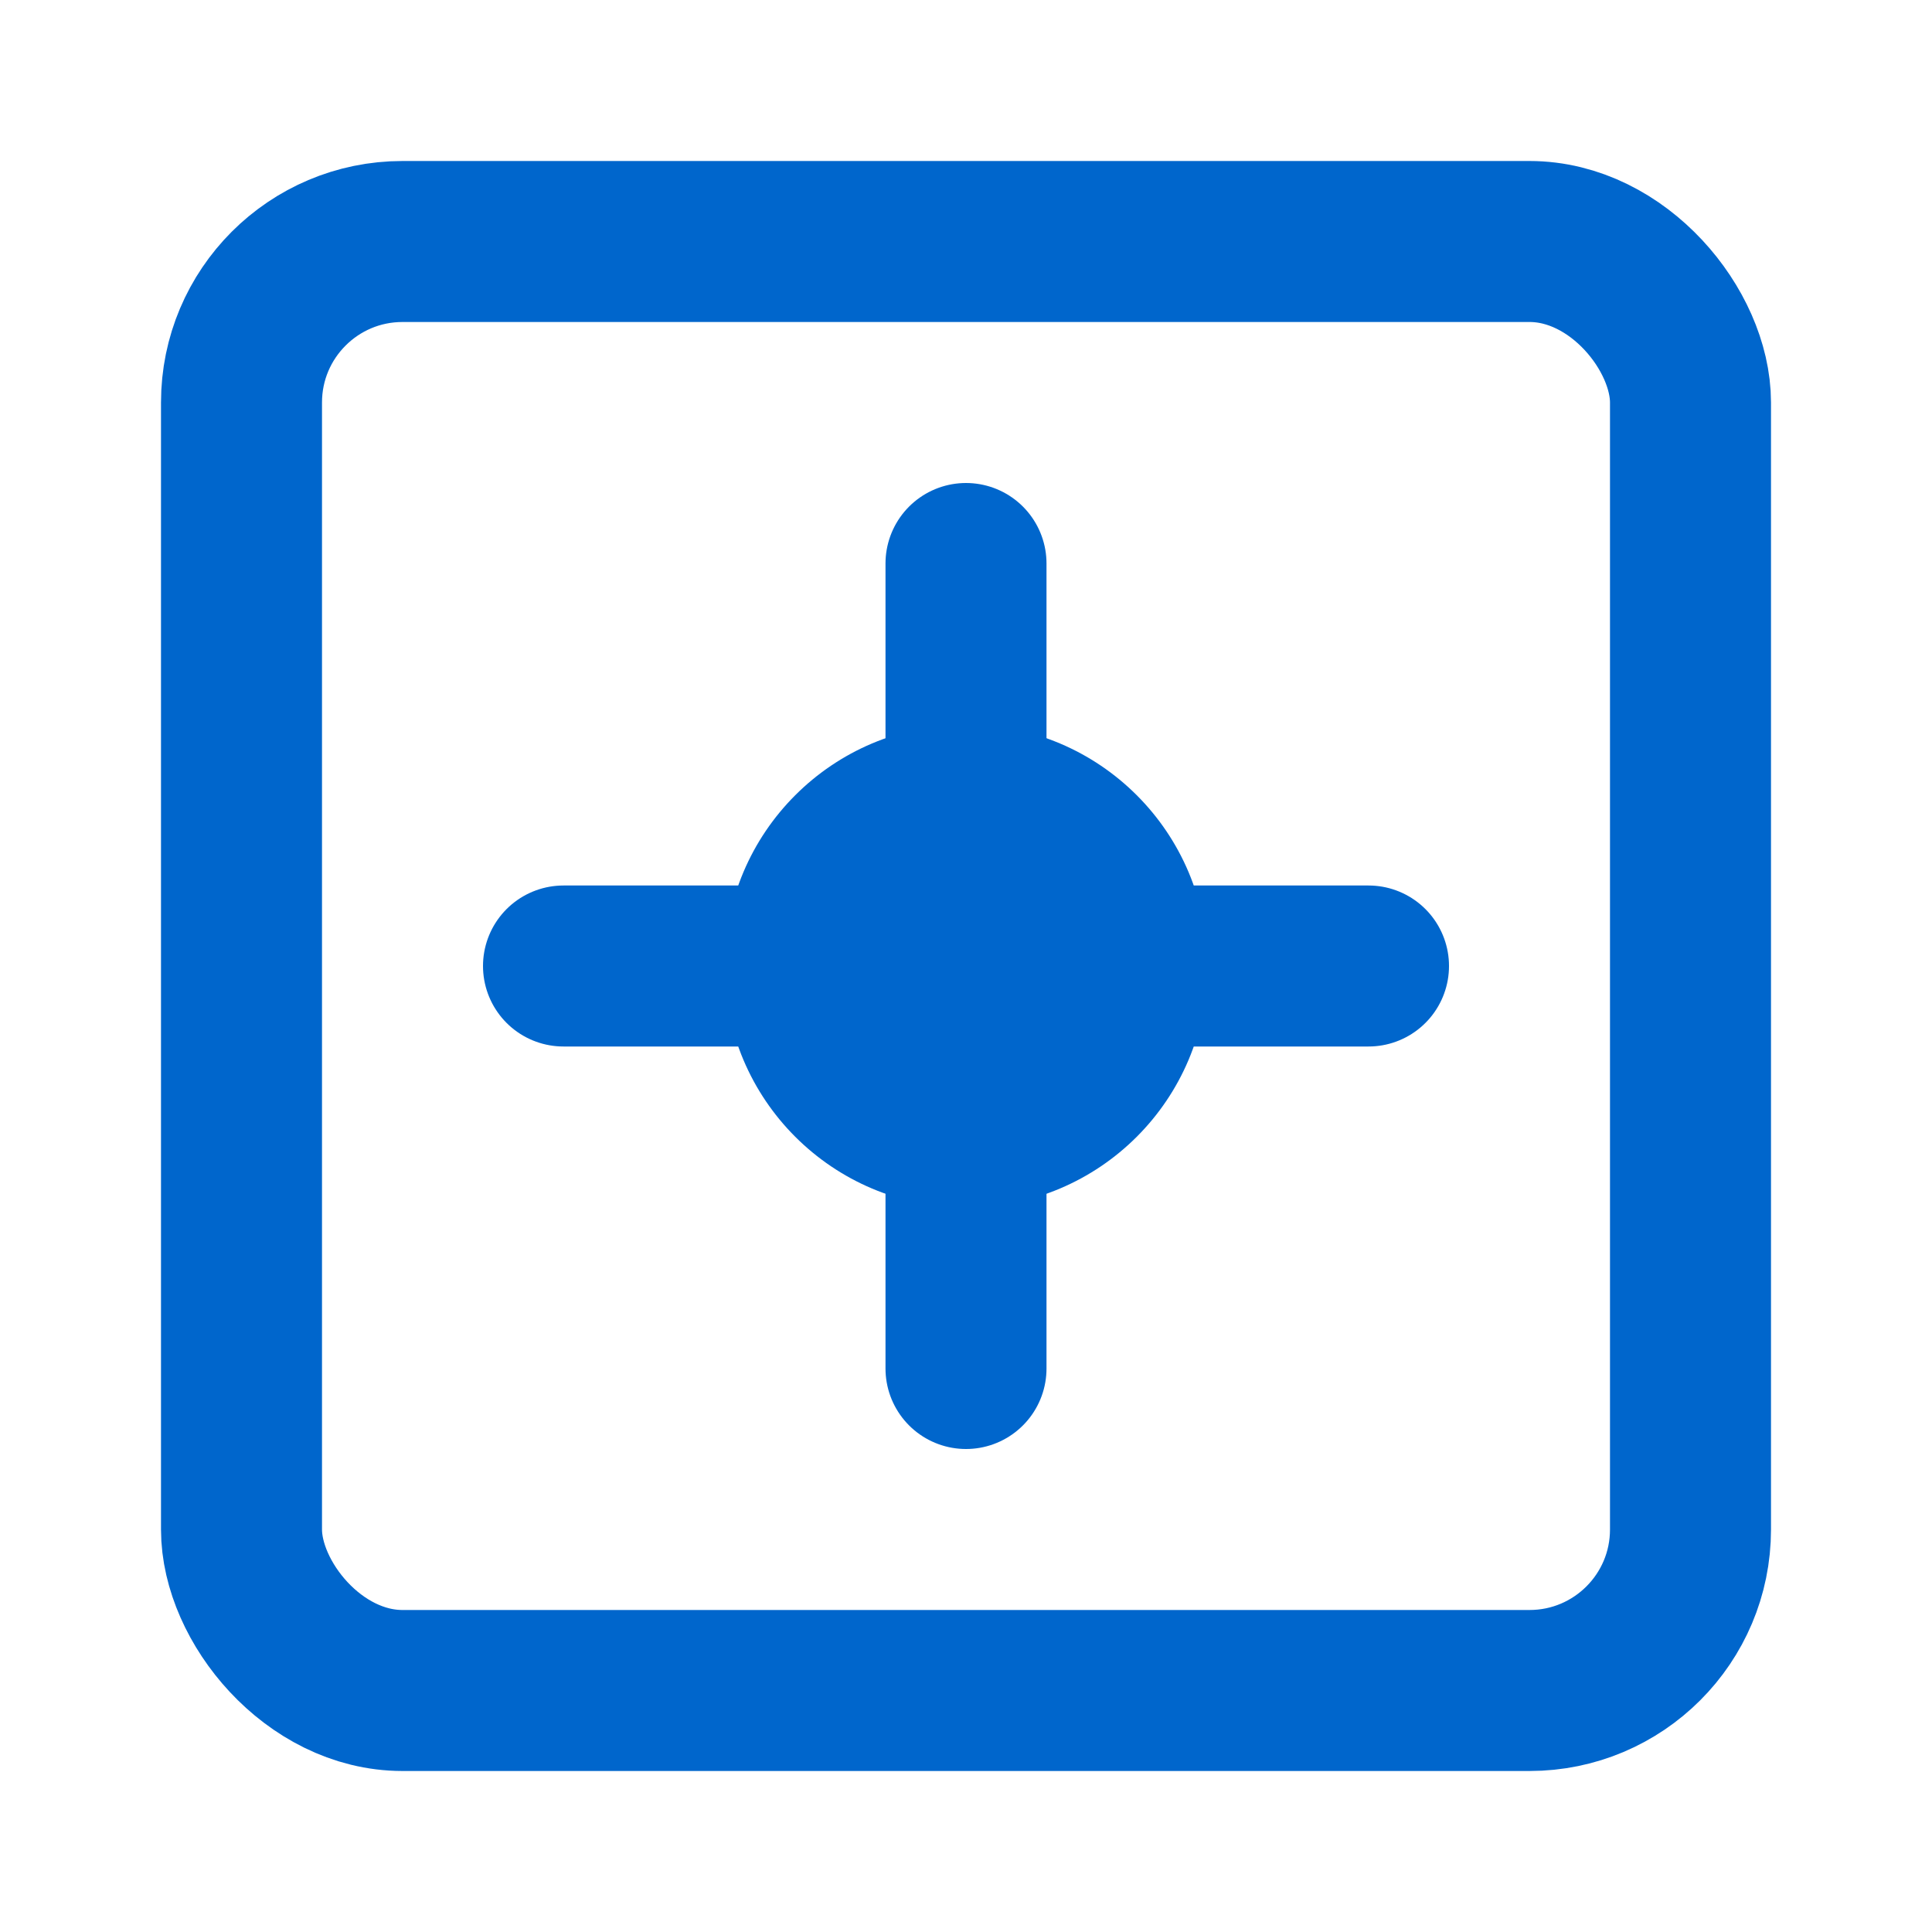 <svg xmlns="http://www.w3.org/2000/svg" width="32" height="32" viewBox="0 0 24 24" fill="none" stroke="#0066CC" stroke-width="2" stroke-linecap="round" stroke-linejoin="round">
  <rect x="3" y="3" width="18" height="18" rx="2"/>
  <path d="M7 12h10"/>
  <path d="M12 7v10"/>
  <circle cx="12" cy="12" r="3" fill="#0066CC" stroke="none"/>
</svg>